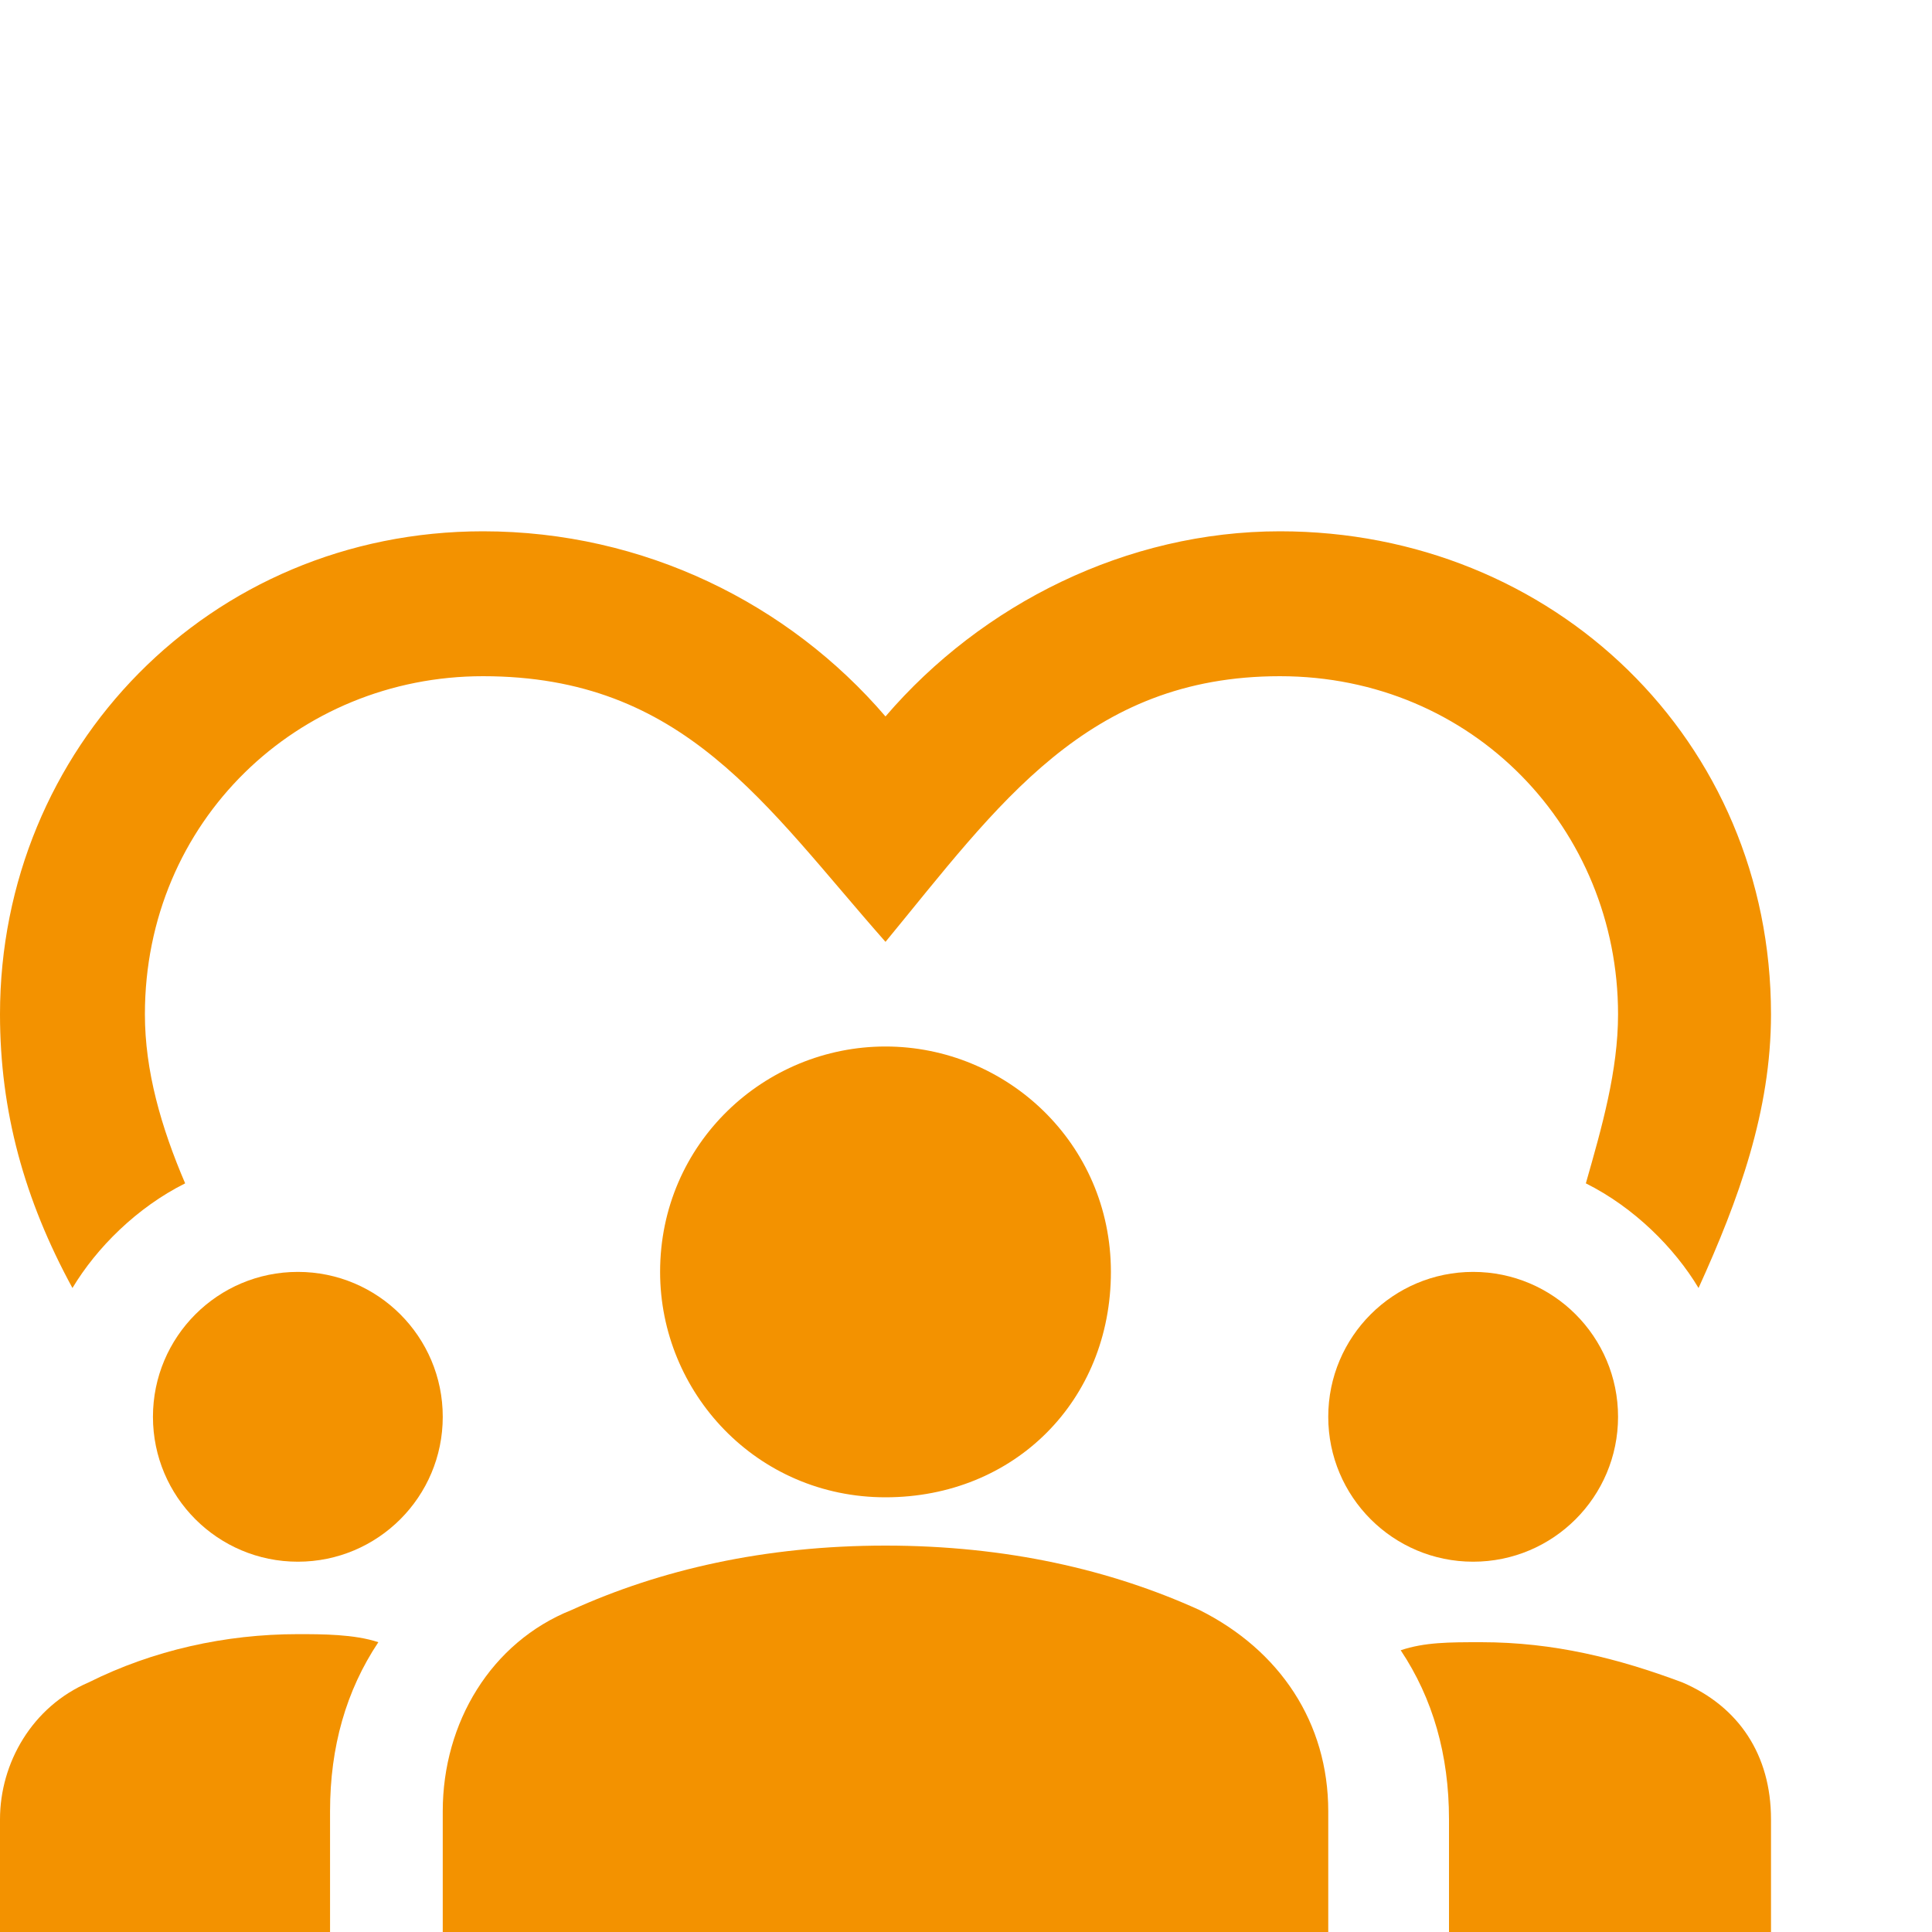 <?xml version="1.0" encoding="utf-8"?>
<!-- Generator: Adobe Illustrator 27.4.0, SVG Export Plug-In . SVG Version: 6.00 Build 0)  -->
<svg version="1.1" id="Layer_1" xmlns="http://www.w3.org/2000/svg" xmlns:xlink="http://www.w3.org/1999/xlink" x="0px" y="0px"
	 viewBox="0 0 24 24" style="enable-background:new 0 0 24 24;" xml:space="preserve">
<style type="text/css">
	.st0{fill:#F39200;}
</style>
<g>
	<g>
		<circle class="st0" cx="3.7" cy="17.6" r="1.8"/>
		<path class="st0" d="M1.1,20.9c-0.7,0.3-1.1,1-1.1,1.7V24h4.1v-1.5c0-0.8,0.2-1.5,0.6-2.1c-0.3-0.1-0.7-0.1-1-0.1
			C2.8,20.3,1.9,20.5,1.1,20.9z"/>
		<circle class="st0" cx="18.3" cy="17.6" r="1.8"/>
		<path class="st0" d="M20.9,20.9c-0.8-0.3-1.6-0.5-2.5-0.5c-0.4,0-0.7,0-1,0.1c0.4,0.6,0.6,1.3,0.6,2.1V24h4v-1.4
			C22,21.8,21.6,21.2,20.9,20.9z"/>
		<path class="st0" d="M14.9,20c-1.1-0.5-2.4-0.8-3.9-0.8S8.2,19.5,7.1,20c-1,0.4-1.6,1.4-1.6,2.5V24h11v-1.5
			C16.5,21.4,15.9,20.5,14.9,20z"/>
		<path class="st0" d="M8.2,15.8c0,1.5,1.2,2.8,2.8,2.8s2.8-1.2,2.8-2.8S12.5,13,11,13S8.2,14.2,8.2,15.8z"/>
		<path class="st0" d="M2.3,14.7C2,14,1.8,13.3,1.8,12.6c0-2.4,1.9-4.2,4.2-4.2c2.5,0,3.5,1.6,5,3.3c1.4-1.7,2.5-3.3,4.9-3.3
			s4.2,1.9,4.2,4.2c0,0.7-0.2,1.4-0.4,2.1c0.6,0.3,1.1,0.8,1.4,1.3c0.5-1.1,0.9-2.2,0.9-3.4c0-3.4-2.7-6-6.1-6
			c-1.9,0-3.7,0.9-4.9,2.3C9.8,7.5,8,6.6,6,6.6c-3.4,0-6,2.7-6,6c0,1.2,0.3,2.3,0.9,3.4C1.2,15.5,1.7,15,2.3,14.7z"/>
	</g>
</g>
</svg>
